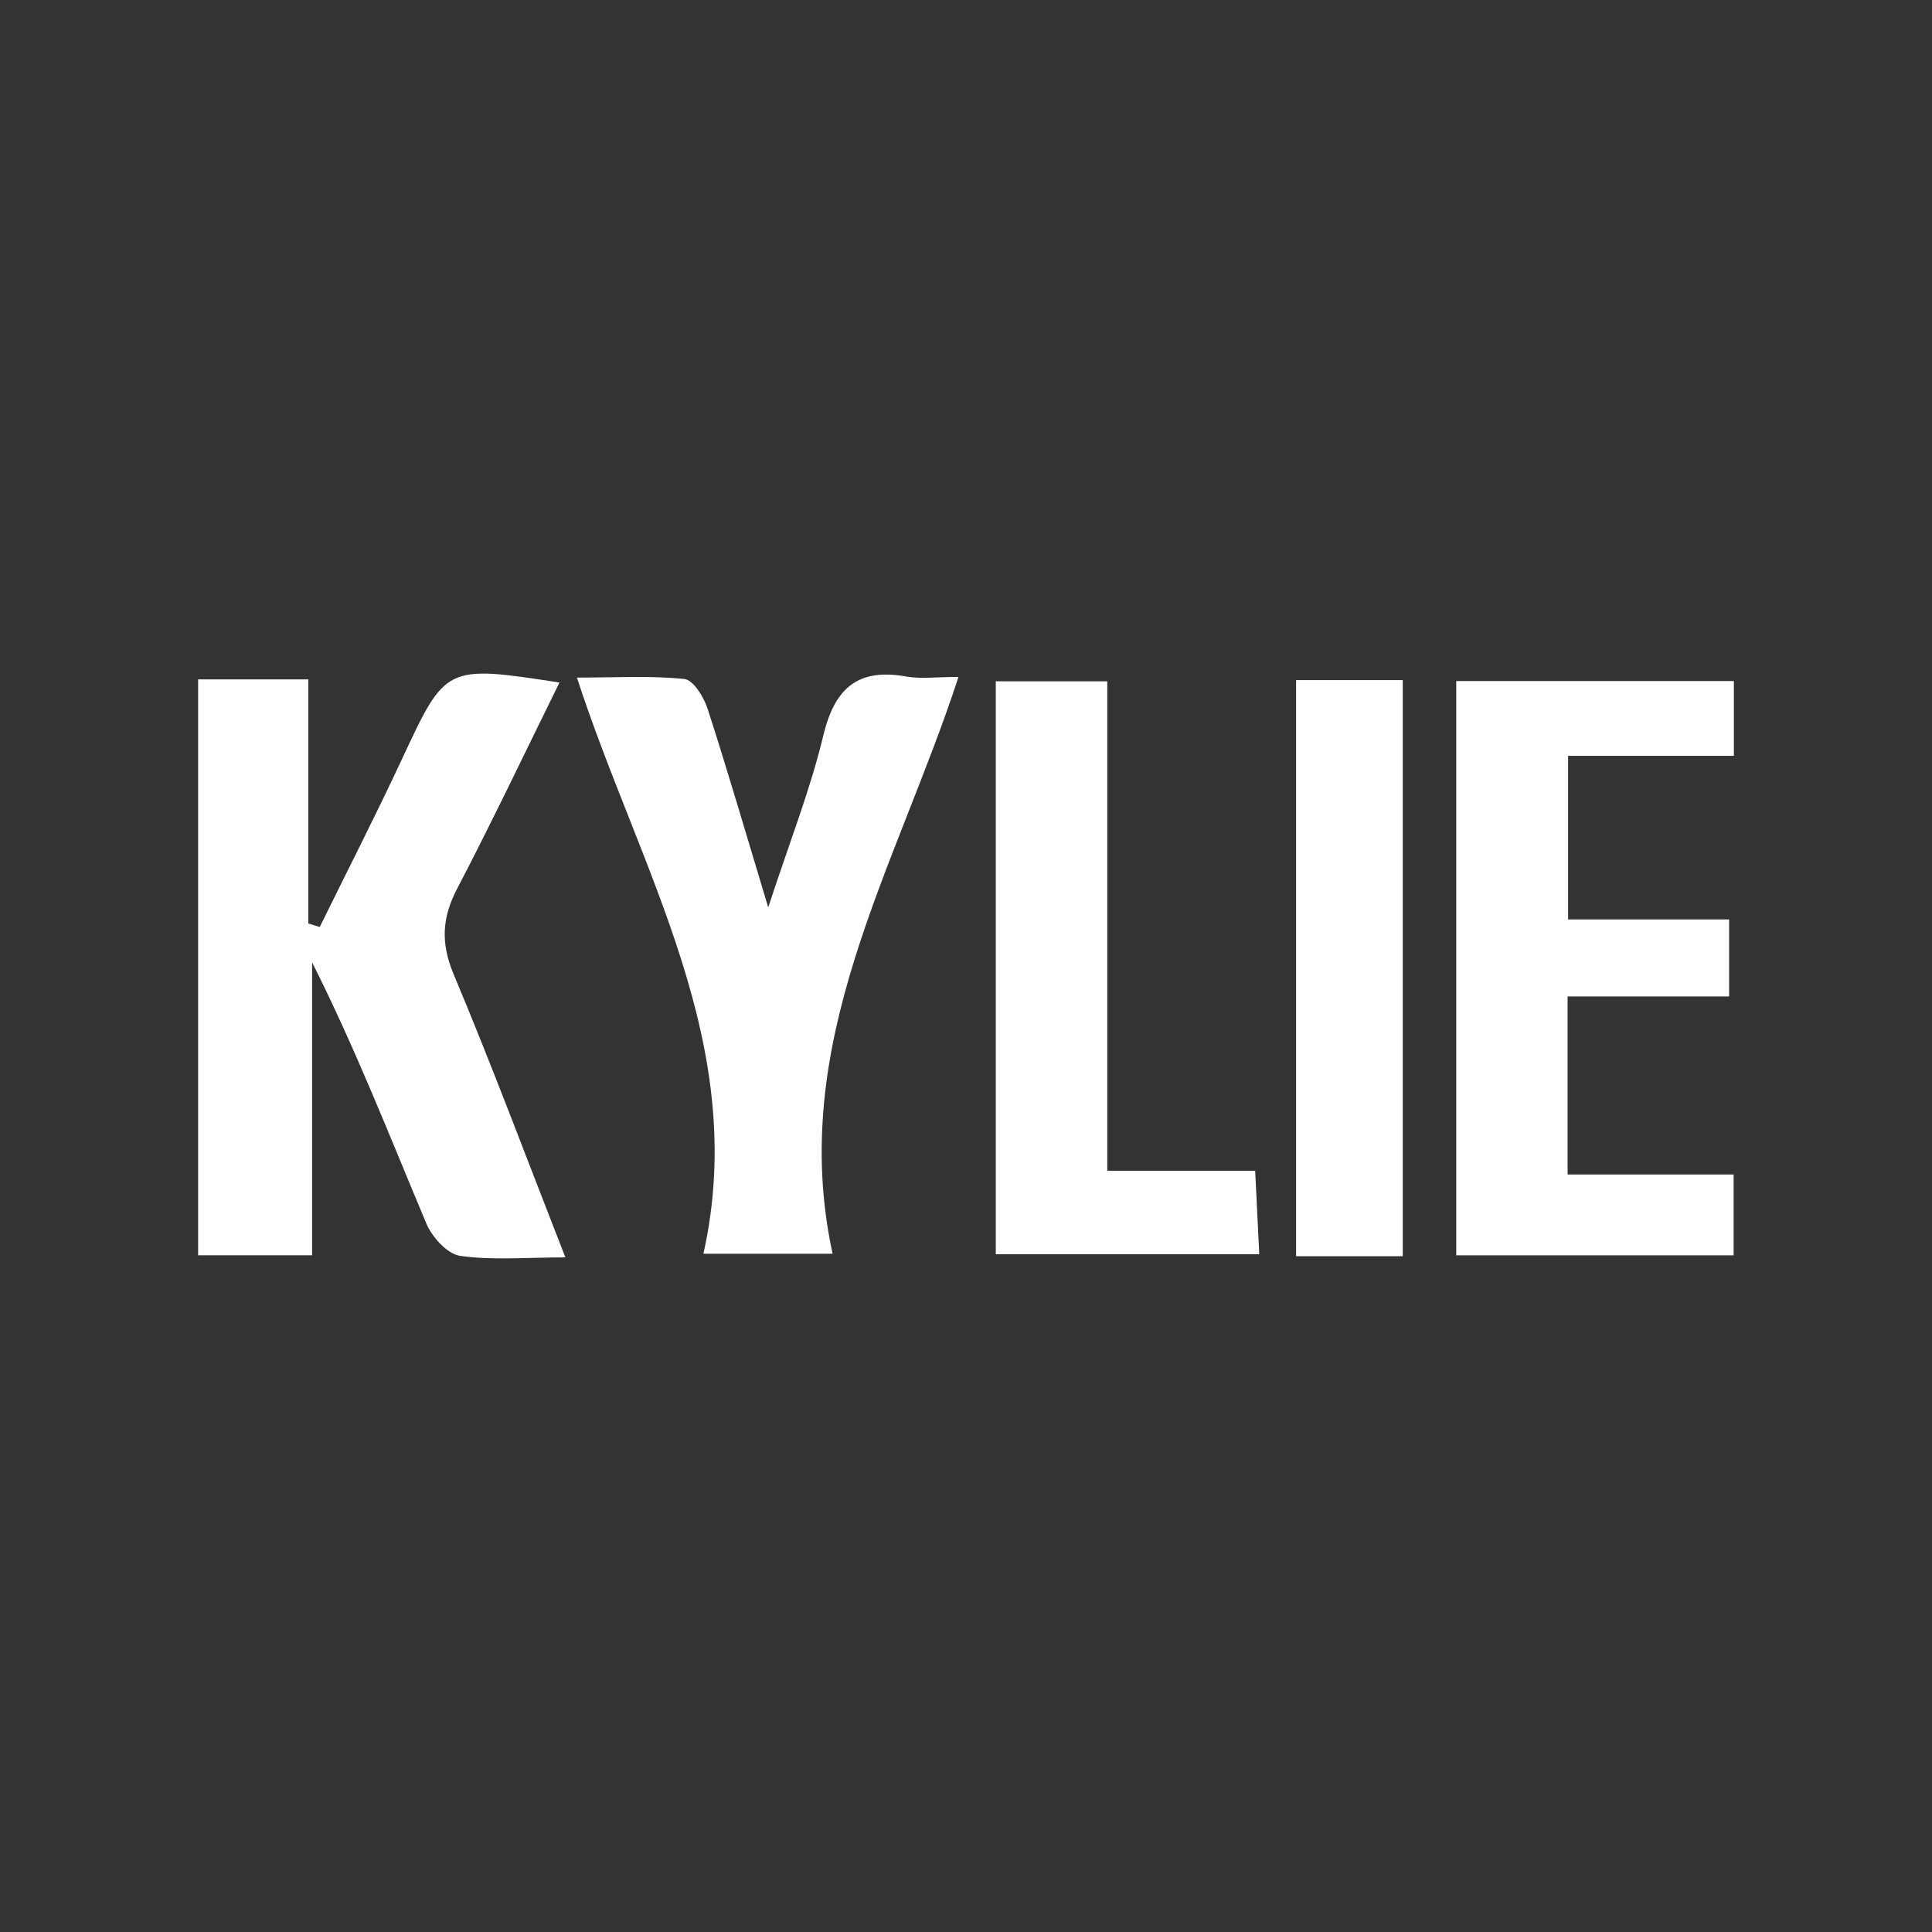 <?xml version="1.0" encoding="utf-8"?>
<!-- Generator: Adobe Illustrator 23.0.5, SVG Export Plug-In . SVG Version: 6.00 Build 0)  -->
<svg version="1.1" id="Layer_1" xmlns="http://www.w3.org/2000/svg" xmlns:xlink="http://www.w3.org/1999/xlink" x="0px" y="0px"
	 viewBox="0 0 2000 2000" style="enable-background:new 0 0 2000 2000;" xml:space="preserve">
<rect x="0" y="0" width="2000" height="2000" fill="#333333" stroke="none"/>
<style type="text/css">
	.st0{fill:#FFFFFF;}
</style>
<g>
	<path class="st0" d="M205.1,703.29c37.62,0,73.39,0,114.08,0c0,85.45,0,169.08,0,252.7c3.94,1.2,7.88,2.4,11.82,3.6
		c28.38-57.76,57.73-115.07,84.93-173.39c45.49-97.52,45.01-97.84,163.23-79.65c-35.7,72.37-69.45,143.57-105.9,213.36
		c-15.84,30.32-17.15,56.49-3.59,88.79c39.54,94.15,75.28,189.9,115.6,292.94c-41.24,0-75.69,3.21-108.99-1.59
		c-13.24-1.91-29.03-19.42-34.94-33.49c-37.75-89.76-73.07-180.55-118.24-270.32c0,100.38,0,200.76,0,303.24
		c-42.49,0-78.39,0-118.01,0C205.1,1101.53,205.1,903.7,205.1,703.29z"/>
	<path class="st0" d="M1622.77,1215.83c57.2,0,112.85,0,171.88,0c0,30.37,0,55.72,0,83.71c-95.69,0-189.62,0-287.15,0
		c0-197.27,0-393.73,0-594.51c94.35,0,189.2,0,287.4,0c0,24.98,0,49.04,0,77.41c-55.85,0-111.63,0-171.6,0
		c0,57.69,0,111.24,0,169.33c55.13,0,109.28,0,166.7,0c0,28.13,0,51.85,0,79.74c-55.24,0-109.42,0-167.23,0
		C1622.77,1093.94,1622.77,1152.33,1622.77,1215.83z"/>
	<path class="st0" d="M728.18,1297.88c48.39-216.74-65.91-396.23-130.95-596.44c40.65,0,76.26-2.16,111.27,1.46
		c9.15,0.95,20.07,18.68,23.97,30.71c20.61,63.53,39.23,127.7,62.8,205.72c22.35-68.38,43.63-122.05,56.94-177.63
		c11.73-48.98,35.39-70.36,85.88-61.38c15.44,2.75,31.78,0.43,54.15,0.43c-65.06,199.01-177.63,378.96-130.34,597.14
		C814.69,1297.88,777.7,1297.88,728.18,1297.88z"/>
	<path class="st0" d="M1146.23,1211.97c54.47,0,100.58,0,153.12,0c1.42,28.91,2.73,55.68,4.24,86.45c-92.68,0-181.08,0-272.75,0
		c0-196.04,0-392.32,0-593.15c36.77,0,73.55,0,115.39,0C1146.23,872.75,1146.23,1039.31,1146.23,1211.97z"/>
	<path class="st0" d="M1452.14,1300.43c-37.44,0-71.95,0-110.43,0c0-198.15,0-395.6,0-596.39c34.93,0,70.58,0,110.43,0
		C1452.14,900.74,1452.14,1098.11,1452.14,1300.43z"/>
</g>
</svg>
